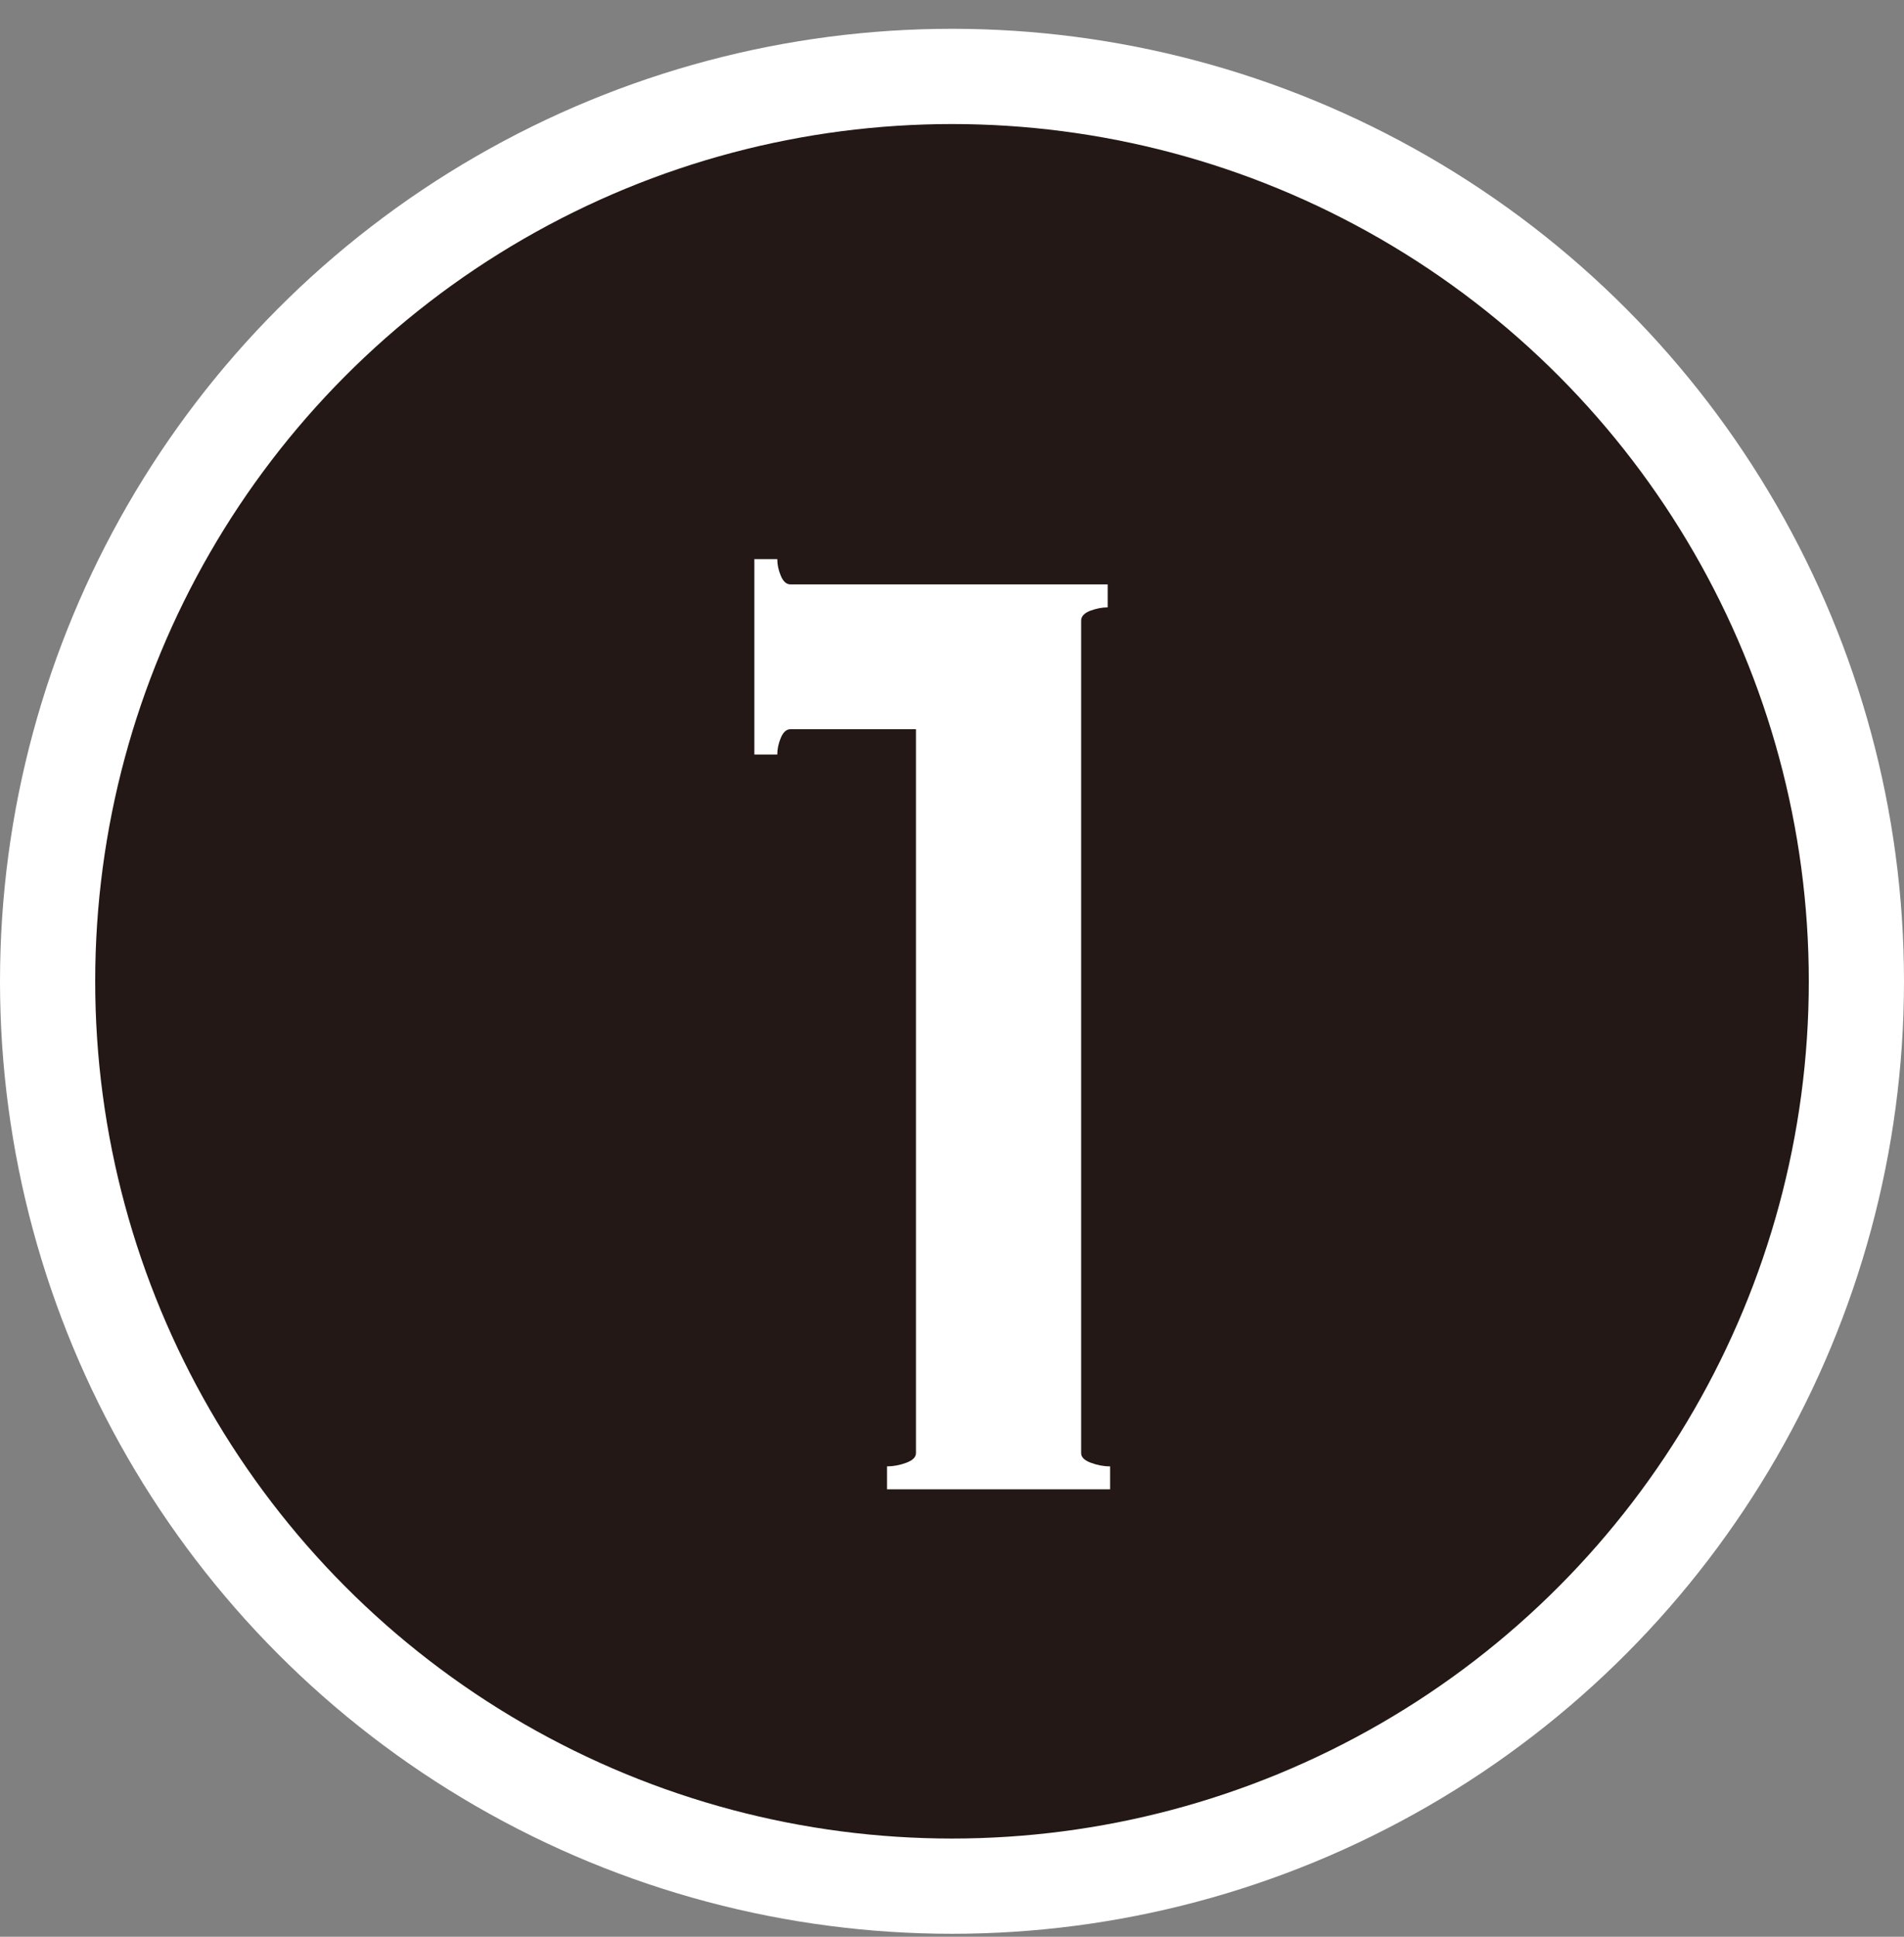 <svg width="60" height="61" viewBox="0 0 60 61" fill="none" xmlns="http://www.w3.org/2000/svg">
<rect x="0" y="0" width="60" height="61" fill="#808080" stroke="none"/>
<circle cx="30" cy="30.907" r="28.5" fill="#231815" stroke="white" stroke-width="3"/>
<path d="M34.07 45.767C34.07 45.894 34.171 45.995 34.374 46.071C34.576 46.147 34.779 46.185 34.982 46.185V46.907H27.952V46.185C28.154 46.185 28.357 46.147 28.56 46.071C28.762 45.995 28.864 45.894 28.864 45.767V22.967H24.912C24.785 22.967 24.684 23.056 24.608 23.233C24.532 23.411 24.494 23.588 24.494 23.765H23.772V17.609H24.494C24.494 17.787 24.532 17.964 24.608 18.141C24.684 18.319 24.785 18.407 24.912 18.407H34.906V19.129C34.728 19.129 34.538 19.167 34.336 19.243C34.158 19.319 34.07 19.421 34.07 19.547V45.767Z" fill="white"/>
</svg>
